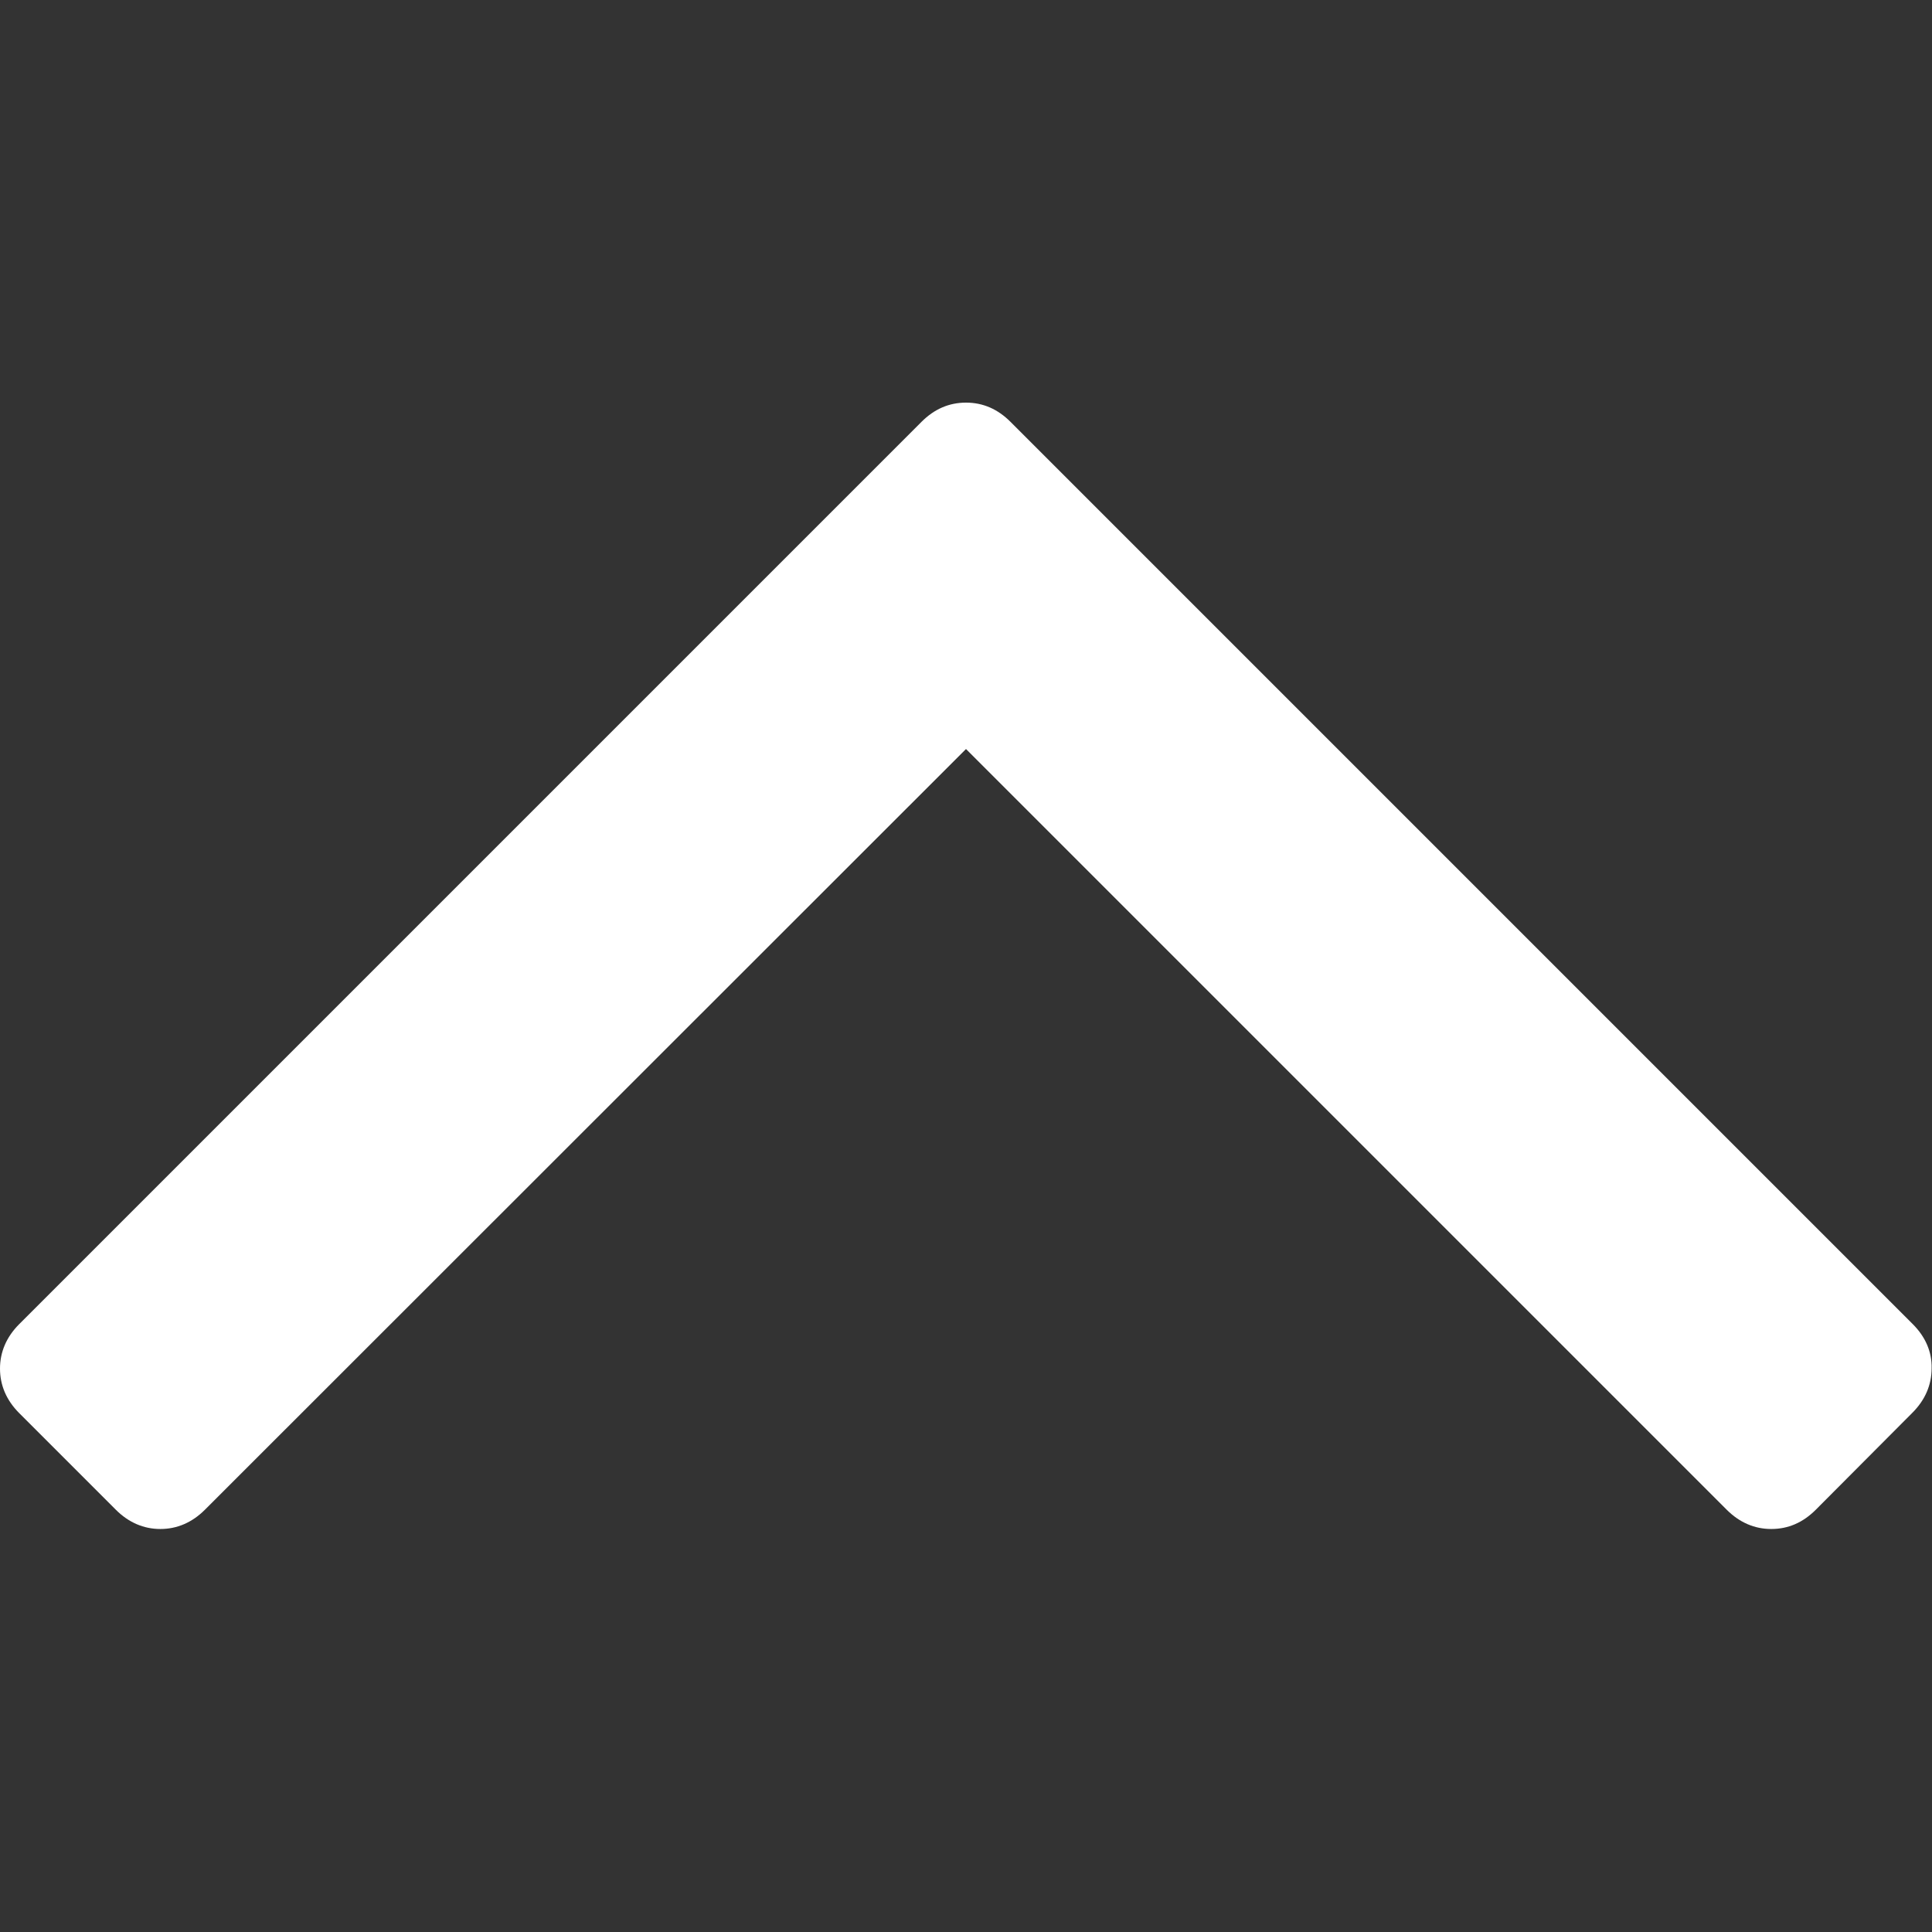 <?xml version="1.0" encoding="utf-8"?>
<!-- Generator: Adobe Illustrator 21.0.2, SVG Export Plug-In . SVG Version: 6.00 Build 0)  -->
<svg version="1.1" id="Capa_1" xmlns="http://www.w3.org/2000/svg" xmlns:xlink="http://www.w3.org/1999/xlink" x="0px" y="0px"
	 viewBox="0 0 512 512" style="enable-background:new 0 0 512 512;" xml:space="preserve">
<rect x="0" y="0" width="512" height="512" fill="#333333" stroke="none"/>
<style type="text/css">
	.st0{fill:#FFFFFF;}
</style>
<g>
	<path class="st0" d="M506.9,350.9L267.8,111.8c-3.4-3.4-7.3-5.1-11.8-5.1s-8.4,1.7-11.8,5.1L5.1,350.9c-3.4,3.4-5.1,7.4-5.1,11.8
		s1.7,8.4,5.1,11.8l25.6,25.6c3.4,3.4,7.4,5.1,11.8,5.1s8.4-1.7,11.8-5.1L256,198.5l201.6,201.6c3.4,3.4,7.4,5.1,11.8,5.1
		c4.5,0,8.4-1.7,11.8-5.1l25.6-25.7c3.4-3.4,5.1-7.4,5.1-11.8C512,358.3,510.3,354.3,506.9,350.9z"/>
</g>
</svg>
